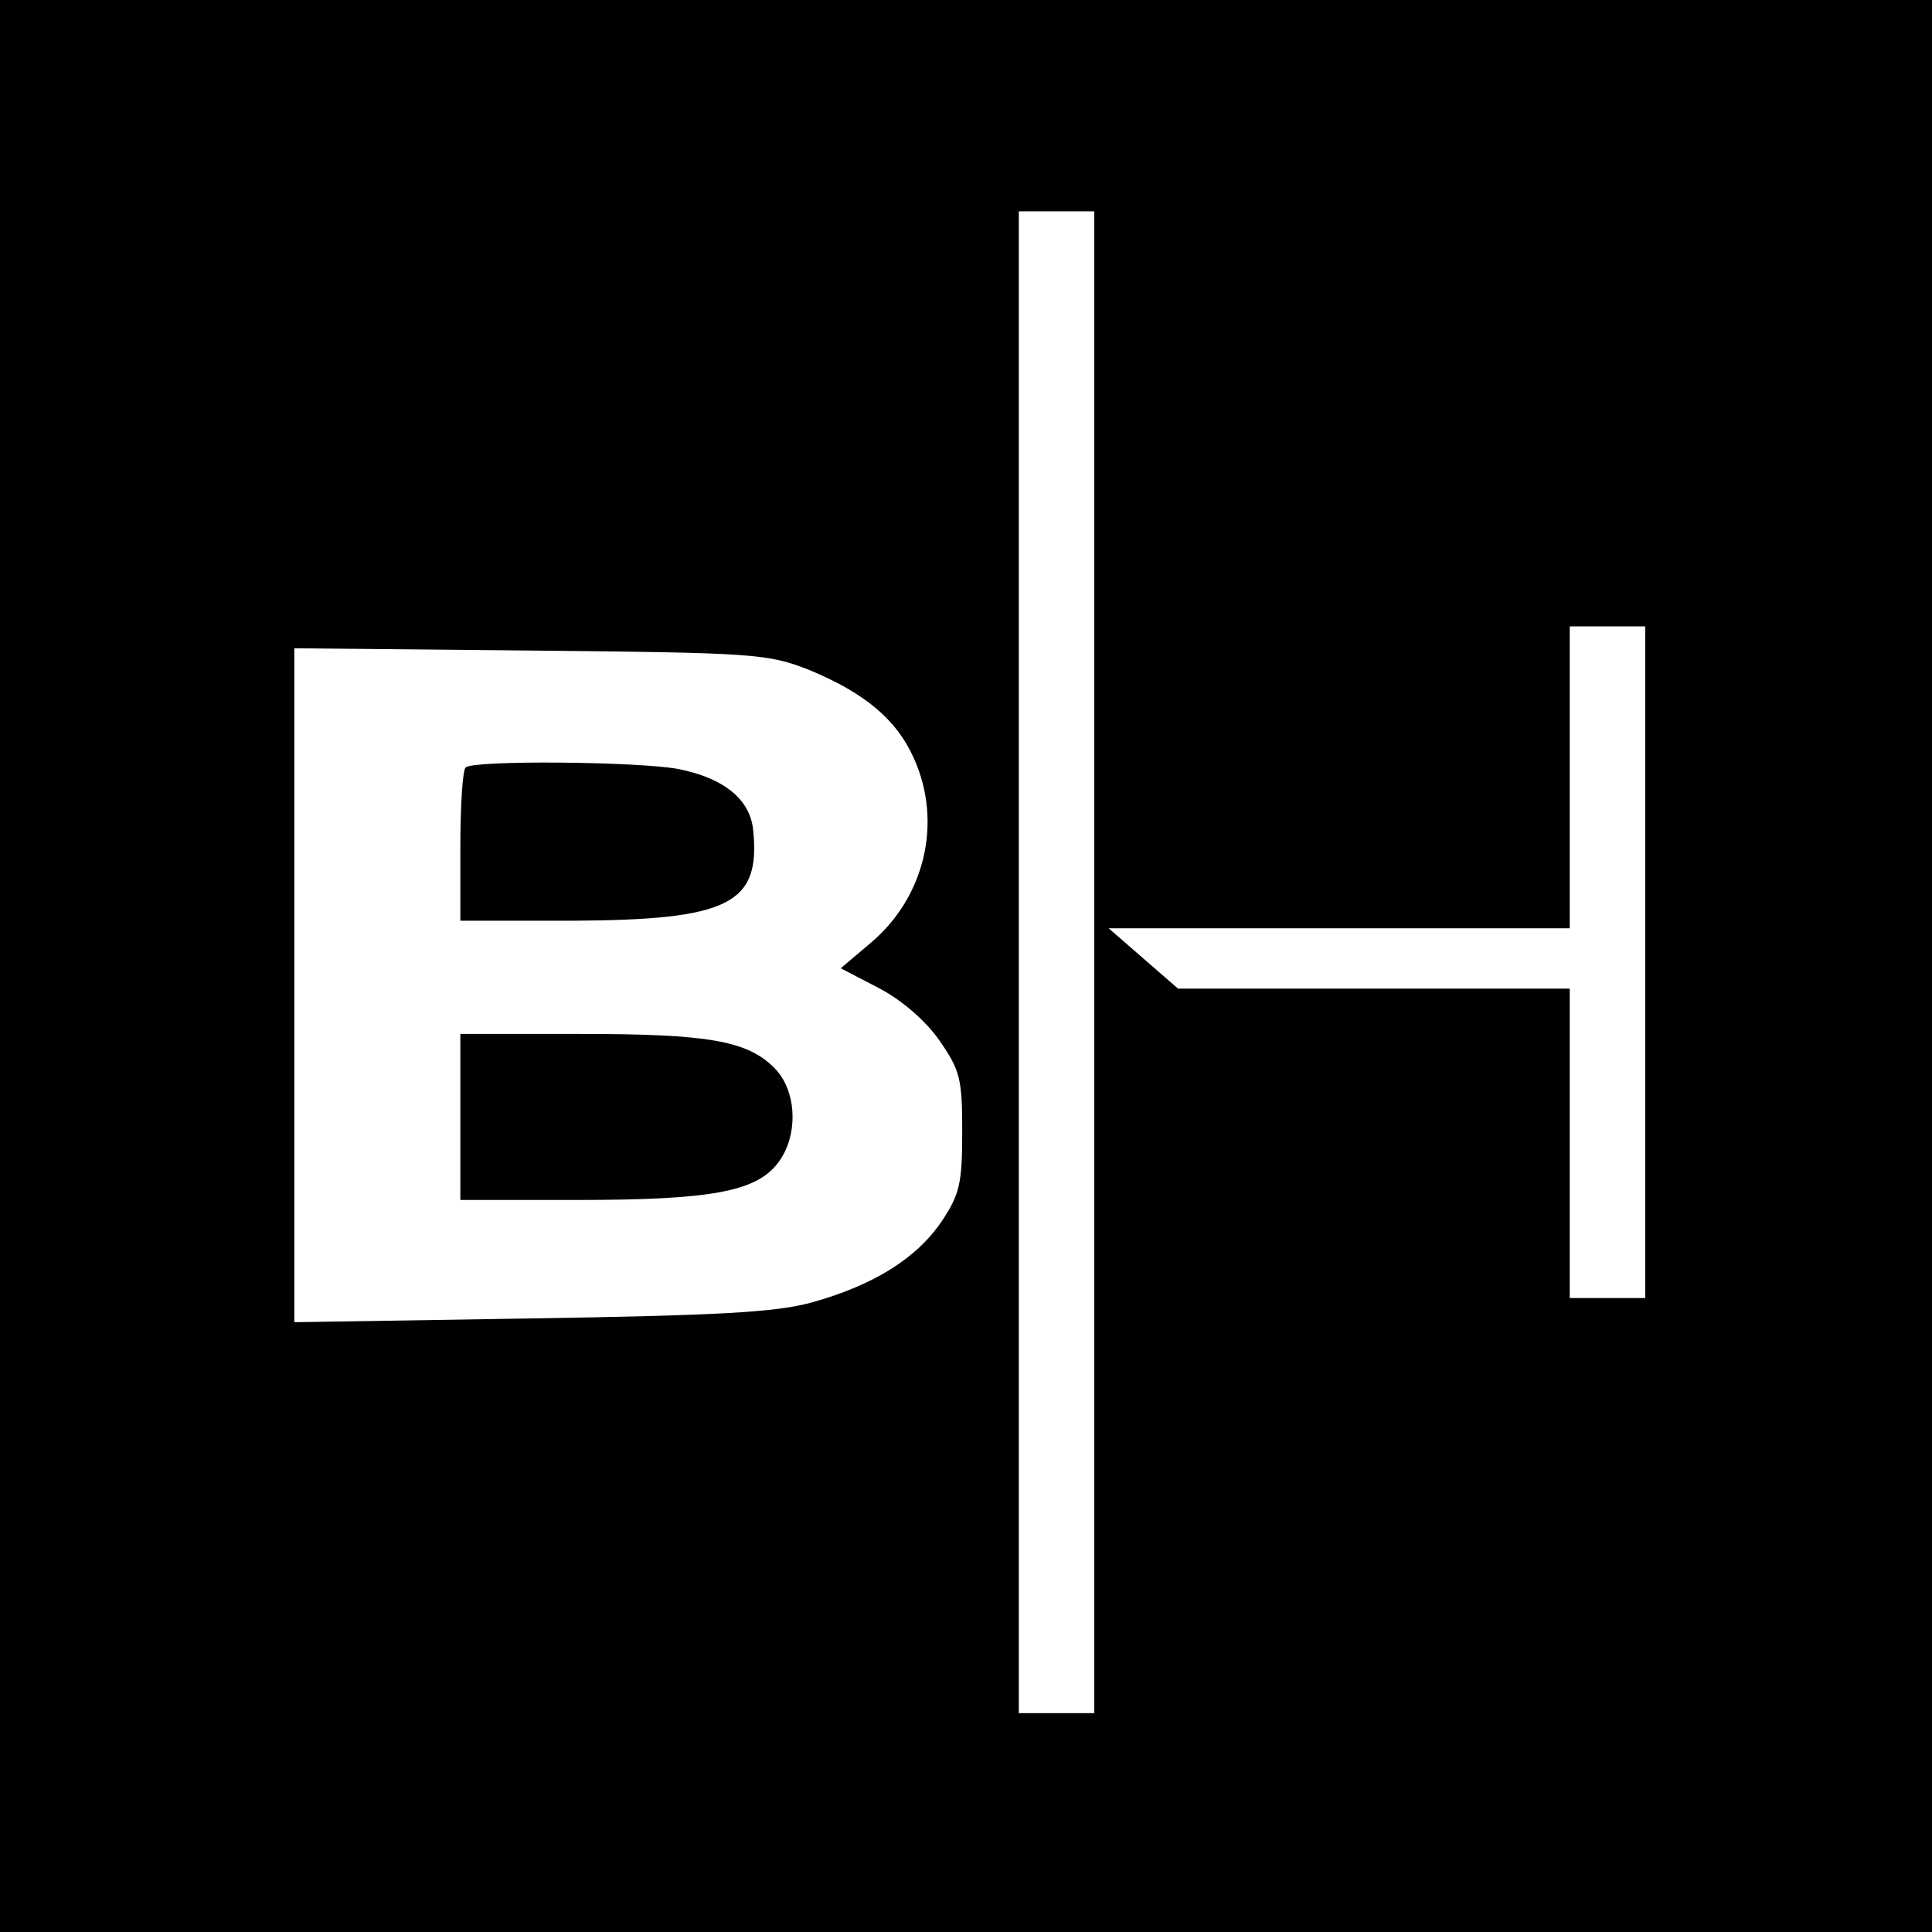 <?xml version="1.0" standalone="no"?>
<!DOCTYPE svg PUBLIC "-//W3C//DTD SVG 20010904//EN"
 "http://www.w3.org/TR/2001/REC-SVG-20010904/DTD/svg10.dtd">
<svg version="1.0" xmlns="http://www.w3.org/2000/svg"
 width="256pt" height="256pt" viewBox="0 0 256 256"
 preserveAspectRatio="xMidYMid meet">
<g transform="translate(0,256) scale(0.1,-0.1)"
fill="#000000" stroke="none">
<path d="M0 1280 l0 -1280 1280 0 1280 0 0 1280 0 1280 -1280 0 -1280 0 0
-1280z m1450 5 l0 -995 -50 0 -50 0 0 995 0 995 50 0 50 0 0 -995z m730 0 l0
-445 -50 0 -50 0 0 205 0 205 -259 0 -260 0 -46 40 -46 40 305 0 306 0 0 200
0 200 50 0 50 0 0 -445z m-1107 387 c72 -30 115 -65 138 -117 38 -84 15 -184
-58 -245 l-39 -33 50 -26 c31 -16 63 -44 81 -70 27 -39 30 -50 30 -120 0 -68
-3 -83 -27 -119 -33 -49 -90 -85 -173 -108 -48 -13 -123 -17 -372 -21 l-313
-5 0 446 0 447 313 -3 c298 -3 314 -4 370 -26z"/>
<path d="M617 1543 c-4 -3 -7 -51 -7 -105 l0 -98 148 0 c208 1 250 22 240 120
-4 41 -39 69 -99 81 -53 10 -273 12 -282 2z"/>
<path d="M610 1080 l0 -110 156 0 c175 0 235 11 264 48 28 35 27 96 -4 127
-36 36 -87 45 -258 45 l-158 0 0 -110z"/>
</g>
</svg>
